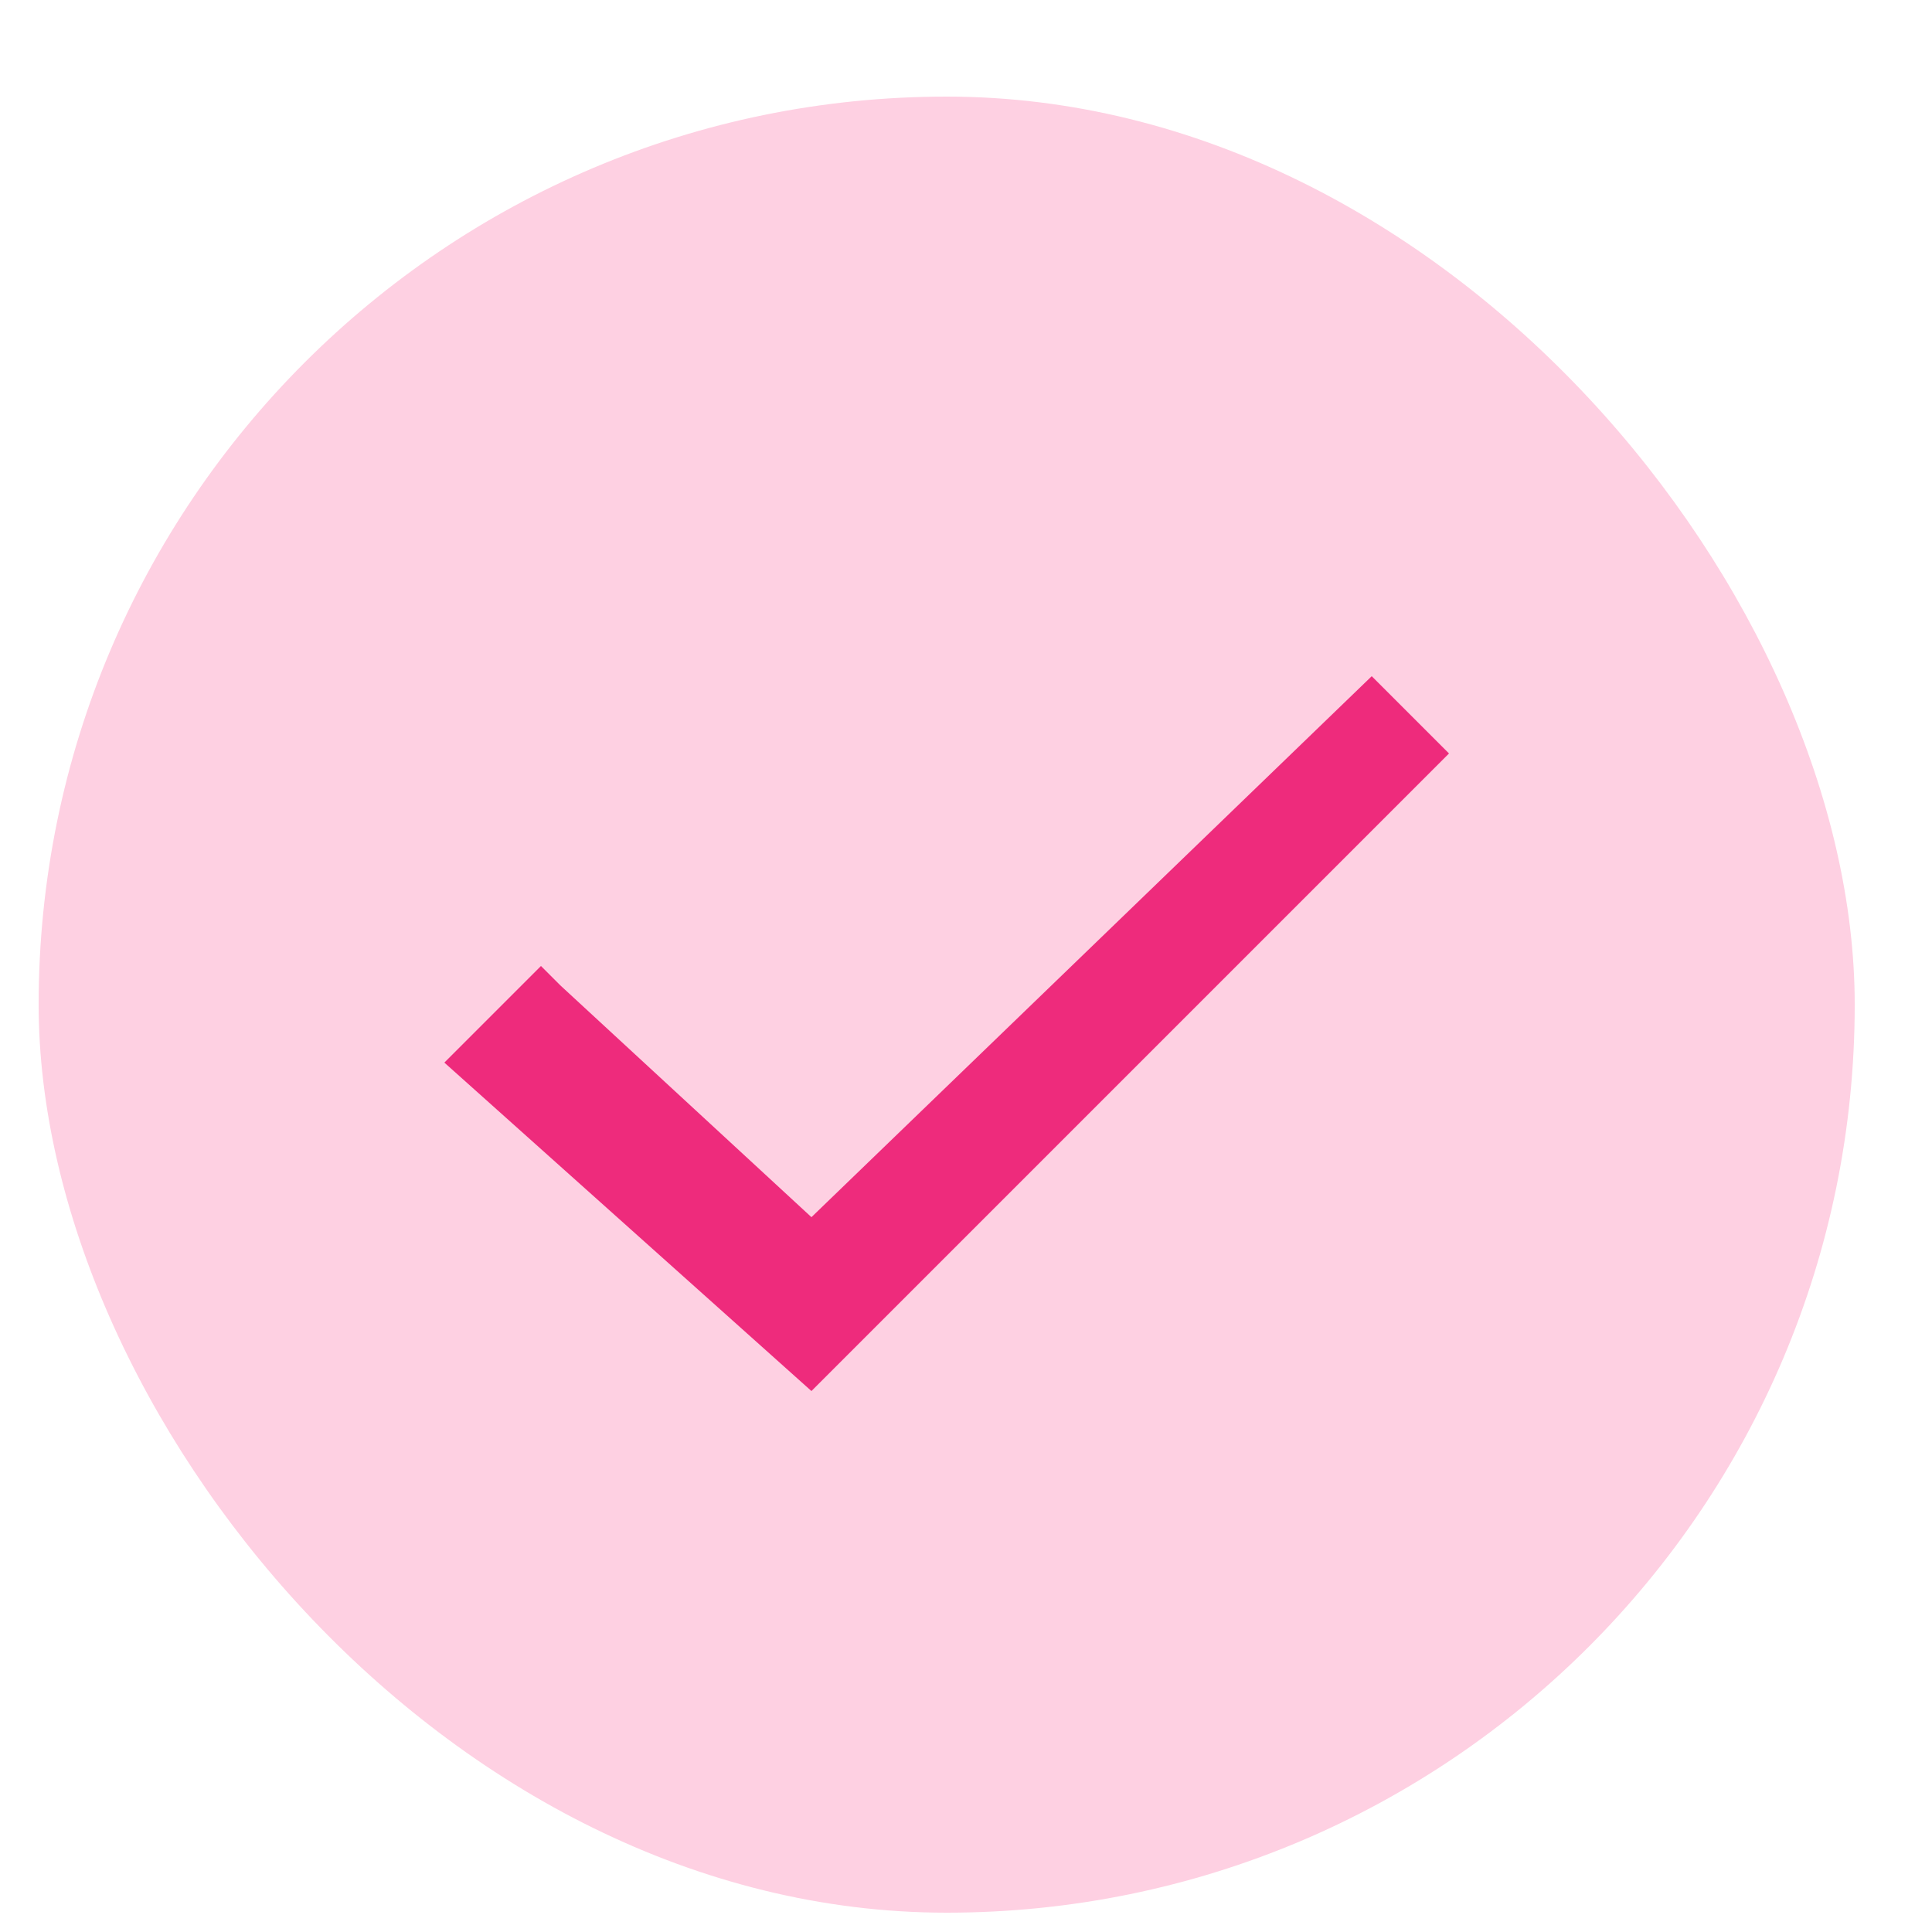<svg version="1.2" xmlns="http://www.w3.org/2000/svg" viewBox="0 0 10 10" width="10" height="10">
	<title>Folder 1</title>
	<style>
		.s0 { fill: #fed0e2 } 
		.s1 { fill: #ee2b7c } 
	</style>
	<g id="Folder 1">
		<rect id="Path 318" class="s0" x=".2" y=".5" width="9.4" height="9.4" rx="4.7"></rect>
		<path id="Path 319" class="s1" d="m2.9 5.1l1.3 1.2 2.9-2.8 0.4 0.4-3.3 3.3-1.9-1.7 0.5-0.5z"/>
	</g>
</svg>